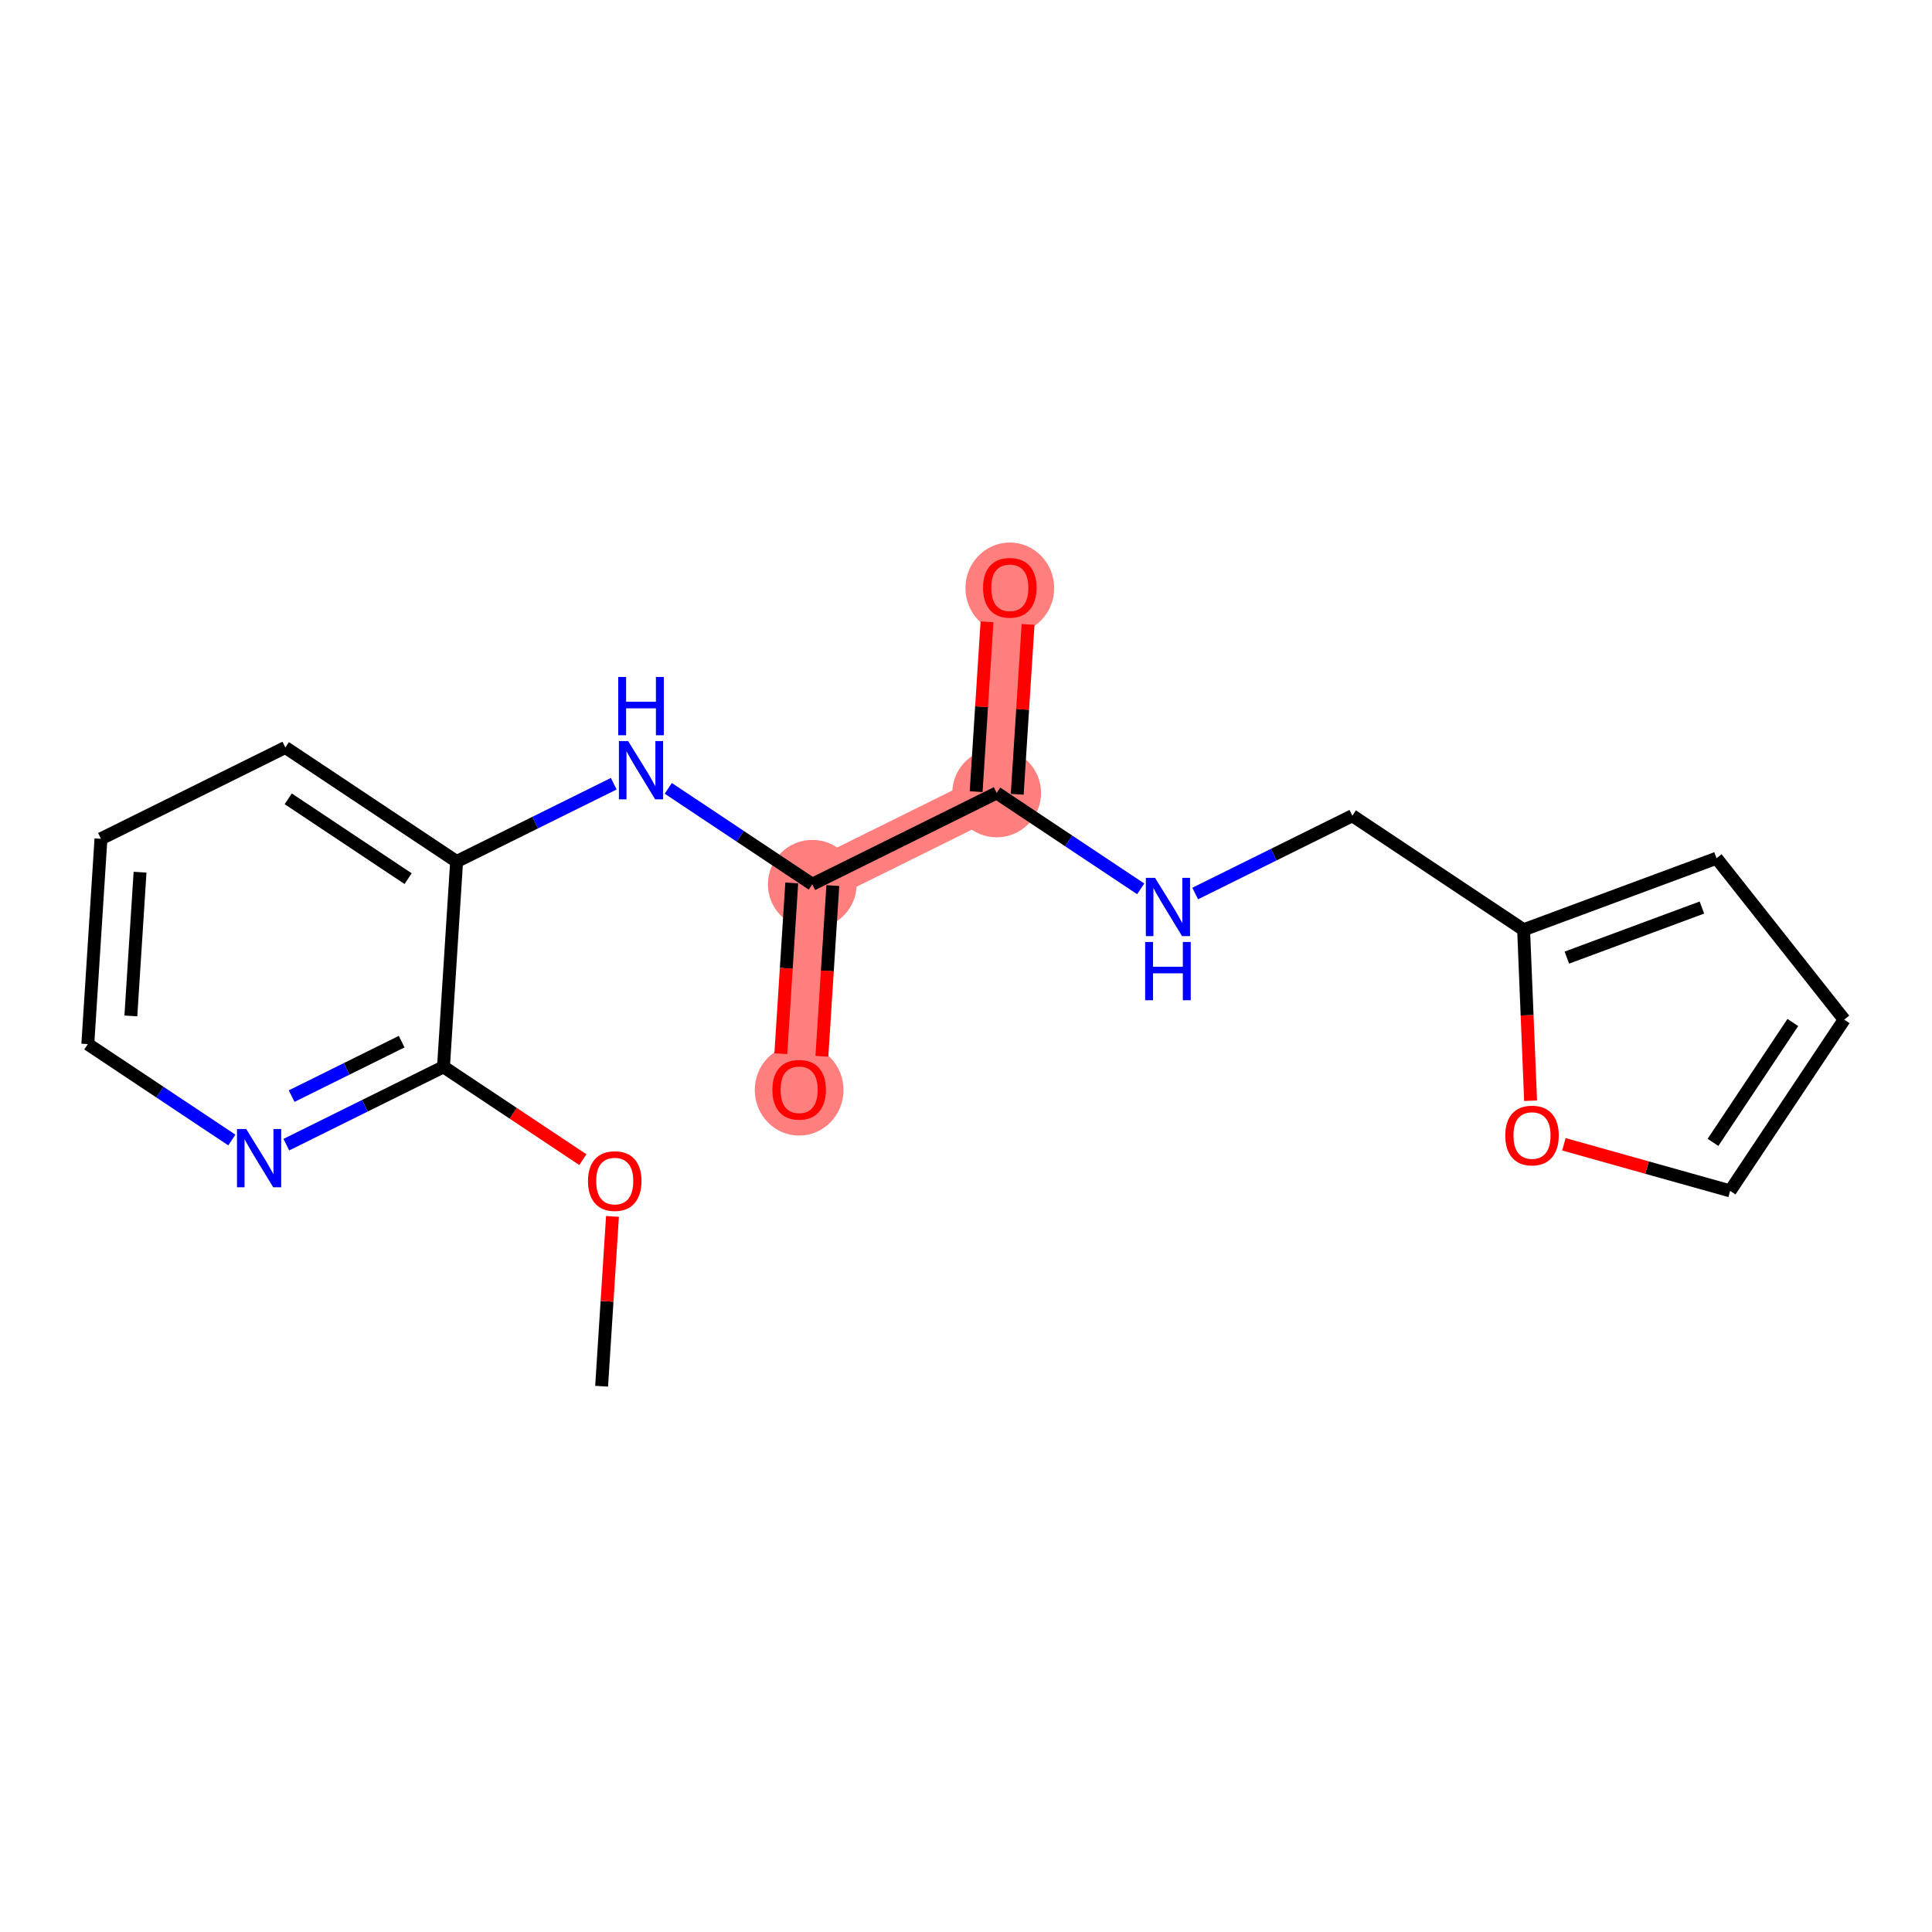 <?xml version='1.0' encoding='iso-8859-1'?>
<svg version='1.1' baseProfile='full'
              xmlns='http://www.w3.org/2000/svg'
                      xmlns:rdkit='http://www.rdkit.org/xml'
                      xmlns:xlink='http://www.w3.org/1999/xlink'
                  xml:space='preserve'
width='300px' height='300px' viewBox='0 0 300 300'>
<!-- END OF HEADER -->
<rect style='opacity:1.0;fill:#FFFFFF;stroke:none' width='300' height='300' x='0' y='0'> </rect>
<rect style='opacity:1.0;fill:#FFFFFF;stroke:none' width='300' height='300' x='0' y='0'> </rect>
<path d='M 126.13,137.307 L 124.091,169.193' style='fill:none;fill-rule:evenodd;stroke:#FF7F7F;stroke-width:6.8px;stroke-linecap:butt;stroke-linejoin:miter;stroke-opacity:1' />
<path d='M 126.13,137.307 L 154.764,123.13' style='fill:none;fill-rule:evenodd;stroke:#FF7F7F;stroke-width:6.8px;stroke-linecap:butt;stroke-linejoin:miter;stroke-opacity:1' />
<path d='M 154.764,123.13 L 156.803,91.245' style='fill:none;fill-rule:evenodd;stroke:#FF7F7F;stroke-width:6.8px;stroke-linecap:butt;stroke-linejoin:miter;stroke-opacity:1' />
<ellipse cx='126.13' cy='137.307' rx='6.39' ry='6.39'  style='fill:#FF7F7F;fill-rule:evenodd;stroke:#FF7F7F;stroke-width:1.0px;stroke-linecap:butt;stroke-linejoin:miter;stroke-opacity:1' />
<ellipse cx='124.091' cy='169.263' rx='6.39' ry='6.57'  style='fill:#FF7F7F;fill-rule:evenodd;stroke:#FF7F7F;stroke-width:1.0px;stroke-linecap:butt;stroke-linejoin:miter;stroke-opacity:1' />
<ellipse cx='154.764' cy='123.13' rx='6.39' ry='6.39'  style='fill:#FF7F7F;fill-rule:evenodd;stroke:#FF7F7F;stroke-width:1.0px;stroke-linecap:butt;stroke-linejoin:miter;stroke-opacity:1' />
<ellipse cx='156.803' cy='91.315' rx='6.39' ry='6.57'  style='fill:#FF7F7F;fill-rule:evenodd;stroke:#FF7F7F;stroke-width:1.0px;stroke-linecap:butt;stroke-linejoin:miter;stroke-opacity:1' />
<path class='bond-0 atom-0 atom-1' d='M 93.418,215.255 L 94.262,202.069' style='fill:none;fill-rule:evenodd;stroke:#000000;stroke-width:2.0px;stroke-linecap:butt;stroke-linejoin:miter;stroke-opacity:1' />
<path class='bond-0 atom-0 atom-1' d='M 94.262,202.069 L 95.105,188.884' style='fill:none;fill-rule:evenodd;stroke:#FF0000;stroke-width:2.0px;stroke-linecap:butt;stroke-linejoin:miter;stroke-opacity:1' />
<path class='bond-1 atom-1 atom-2' d='M 90.505,180.071 L 79.685,172.866' style='fill:none;fill-rule:evenodd;stroke:#FF0000;stroke-width:2.0px;stroke-linecap:butt;stroke-linejoin:miter;stroke-opacity:1' />
<path class='bond-1 atom-1 atom-2' d='M 79.685,172.866 L 68.864,165.66' style='fill:none;fill-rule:evenodd;stroke:#000000;stroke-width:2.0px;stroke-linecap:butt;stroke-linejoin:miter;stroke-opacity:1' />
<path class='bond-2 atom-2 atom-3' d='M 68.864,165.66 L 56.662,171.701' style='fill:none;fill-rule:evenodd;stroke:#000000;stroke-width:2.0px;stroke-linecap:butt;stroke-linejoin:miter;stroke-opacity:1' />
<path class='bond-2 atom-2 atom-3' d='M 56.662,171.701 L 44.461,177.743' style='fill:none;fill-rule:evenodd;stroke:#0000FF;stroke-width:2.0px;stroke-linecap:butt;stroke-linejoin:miter;stroke-opacity:1' />
<path class='bond-2 atom-2 atom-3' d='M 62.368,161.746 L 53.827,165.975' style='fill:none;fill-rule:evenodd;stroke:#000000;stroke-width:2.0px;stroke-linecap:butt;stroke-linejoin:miter;stroke-opacity:1' />
<path class='bond-2 atom-2 atom-3' d='M 53.827,165.975 L 45.286,170.204' style='fill:none;fill-rule:evenodd;stroke:#0000FF;stroke-width:2.0px;stroke-linecap:butt;stroke-linejoin:miter;stroke-opacity:1' />
<path class='bond-19 atom-7 atom-2' d='M 70.903,133.775 L 68.864,165.66' style='fill:none;fill-rule:evenodd;stroke:#000000;stroke-width:2.0px;stroke-linecap:butt;stroke-linejoin:miter;stroke-opacity:1' />
<path class='bond-3 atom-3 atom-4' d='M 36,177.02 L 24.818,169.574' style='fill:none;fill-rule:evenodd;stroke:#0000FF;stroke-width:2.0px;stroke-linecap:butt;stroke-linejoin:miter;stroke-opacity:1' />
<path class='bond-3 atom-3 atom-4' d='M 24.818,169.574 L 13.636,162.128' style='fill:none;fill-rule:evenodd;stroke:#000000;stroke-width:2.0px;stroke-linecap:butt;stroke-linejoin:miter;stroke-opacity:1' />
<path class='bond-4 atom-4 atom-5' d='M 13.636,162.128 L 15.676,130.243' style='fill:none;fill-rule:evenodd;stroke:#000000;stroke-width:2.0px;stroke-linecap:butt;stroke-linejoin:miter;stroke-opacity:1' />
<path class='bond-4 atom-4 atom-5' d='M 20.319,157.753 L 21.747,135.433' style='fill:none;fill-rule:evenodd;stroke:#000000;stroke-width:2.0px;stroke-linecap:butt;stroke-linejoin:miter;stroke-opacity:1' />
<path class='bond-5 atom-5 atom-6' d='M 15.676,130.243 L 44.309,116.066' style='fill:none;fill-rule:evenodd;stroke:#000000;stroke-width:2.0px;stroke-linecap:butt;stroke-linejoin:miter;stroke-opacity:1' />
<path class='bond-6 atom-6 atom-7' d='M 44.309,116.066 L 70.903,133.775' style='fill:none;fill-rule:evenodd;stroke:#000000;stroke-width:2.0px;stroke-linecap:butt;stroke-linejoin:miter;stroke-opacity:1' />
<path class='bond-6 atom-6 atom-7' d='M 44.756,124.041 L 63.372,136.437' style='fill:none;fill-rule:evenodd;stroke:#000000;stroke-width:2.0px;stroke-linecap:butt;stroke-linejoin:miter;stroke-opacity:1' />
<path class='bond-7 atom-7 atom-8' d='M 70.903,133.775 L 83.105,127.734' style='fill:none;fill-rule:evenodd;stroke:#000000;stroke-width:2.0px;stroke-linecap:butt;stroke-linejoin:miter;stroke-opacity:1' />
<path class='bond-7 atom-7 atom-8' d='M 83.105,127.734 L 95.306,121.693' style='fill:none;fill-rule:evenodd;stroke:#0000FF;stroke-width:2.0px;stroke-linecap:butt;stroke-linejoin:miter;stroke-opacity:1' />
<path class='bond-8 atom-8 atom-9' d='M 103.767,122.415 L 114.949,129.861' style='fill:none;fill-rule:evenodd;stroke:#0000FF;stroke-width:2.0px;stroke-linecap:butt;stroke-linejoin:miter;stroke-opacity:1' />
<path class='bond-8 atom-8 atom-9' d='M 114.949,129.861 L 126.13,137.307' style='fill:none;fill-rule:evenodd;stroke:#000000;stroke-width:2.0px;stroke-linecap:butt;stroke-linejoin:miter;stroke-opacity:1' />
<path class='bond-9 atom-9 atom-10' d='M 122.942,137.103 L 122.094,150.359' style='fill:none;fill-rule:evenodd;stroke:#000000;stroke-width:2.0px;stroke-linecap:butt;stroke-linejoin:miter;stroke-opacity:1' />
<path class='bond-9 atom-9 atom-10' d='M 122.094,150.359 L 121.246,163.615' style='fill:none;fill-rule:evenodd;stroke:#FF0000;stroke-width:2.0px;stroke-linecap:butt;stroke-linejoin:miter;stroke-opacity:1' />
<path class='bond-9 atom-9 atom-10' d='M 129.319,137.511 L 128.471,150.767' style='fill:none;fill-rule:evenodd;stroke:#000000;stroke-width:2.0px;stroke-linecap:butt;stroke-linejoin:miter;stroke-opacity:1' />
<path class='bond-9 atom-9 atom-10' d='M 128.471,150.767 L 127.623,164.022' style='fill:none;fill-rule:evenodd;stroke:#FF0000;stroke-width:2.0px;stroke-linecap:butt;stroke-linejoin:miter;stroke-opacity:1' />
<path class='bond-10 atom-9 atom-11' d='M 126.13,137.307 L 154.764,123.13' style='fill:none;fill-rule:evenodd;stroke:#000000;stroke-width:2.0px;stroke-linecap:butt;stroke-linejoin:miter;stroke-opacity:1' />
<path class='bond-11 atom-11 atom-12' d='M 157.952,123.334 L 158.796,110.149' style='fill:none;fill-rule:evenodd;stroke:#000000;stroke-width:2.0px;stroke-linecap:butt;stroke-linejoin:miter;stroke-opacity:1' />
<path class='bond-11 atom-11 atom-12' d='M 158.796,110.149 L 159.639,96.963' style='fill:none;fill-rule:evenodd;stroke:#FF0000;stroke-width:2.0px;stroke-linecap:butt;stroke-linejoin:miter;stroke-opacity:1' />
<path class='bond-11 atom-11 atom-12' d='M 151.575,122.926 L 152.419,109.741' style='fill:none;fill-rule:evenodd;stroke:#000000;stroke-width:2.0px;stroke-linecap:butt;stroke-linejoin:miter;stroke-opacity:1' />
<path class='bond-11 atom-11 atom-12' d='M 152.419,109.741 L 153.262,96.556' style='fill:none;fill-rule:evenodd;stroke:#FF0000;stroke-width:2.0px;stroke-linecap:butt;stroke-linejoin:miter;stroke-opacity:1' />
<path class='bond-12 atom-11 atom-13' d='M 154.764,123.13 L 165.946,130.576' style='fill:none;fill-rule:evenodd;stroke:#000000;stroke-width:2.0px;stroke-linecap:butt;stroke-linejoin:miter;stroke-opacity:1' />
<path class='bond-12 atom-11 atom-13' d='M 165.946,130.576 L 177.128,138.022' style='fill:none;fill-rule:evenodd;stroke:#0000FF;stroke-width:2.0px;stroke-linecap:butt;stroke-linejoin:miter;stroke-opacity:1' />
<path class='bond-13 atom-13 atom-14' d='M 185.588,138.745 L 197.79,132.704' style='fill:none;fill-rule:evenodd;stroke:#0000FF;stroke-width:2.0px;stroke-linecap:butt;stroke-linejoin:miter;stroke-opacity:1' />
<path class='bond-13 atom-13 atom-14' d='M 197.79,132.704 L 209.991,126.663' style='fill:none;fill-rule:evenodd;stroke:#000000;stroke-width:2.0px;stroke-linecap:butt;stroke-linejoin:miter;stroke-opacity:1' />
<path class='bond-14 atom-14 atom-15' d='M 209.991,126.663 L 236.585,144.371' style='fill:none;fill-rule:evenodd;stroke:#000000;stroke-width:2.0px;stroke-linecap:butt;stroke-linejoin:miter;stroke-opacity:1' />
<path class='bond-15 atom-15 atom-16' d='M 236.585,144.371 L 266.544,133.265' style='fill:none;fill-rule:evenodd;stroke:#000000;stroke-width:2.0px;stroke-linecap:butt;stroke-linejoin:miter;stroke-opacity:1' />
<path class='bond-15 atom-15 atom-16' d='M 243.3,148.697 L 264.271,140.923' style='fill:none;fill-rule:evenodd;stroke:#000000;stroke-width:2.0px;stroke-linecap:butt;stroke-linejoin:miter;stroke-opacity:1' />
<path class='bond-20 atom-19 atom-15' d='M 237.67,170.921 L 237.128,157.646' style='fill:none;fill-rule:evenodd;stroke:#FF0000;stroke-width:2.0px;stroke-linecap:butt;stroke-linejoin:miter;stroke-opacity:1' />
<path class='bond-20 atom-19 atom-15' d='M 237.128,157.646 L 236.585,144.371' style='fill:none;fill-rule:evenodd;stroke:#000000;stroke-width:2.0px;stroke-linecap:butt;stroke-linejoin:miter;stroke-opacity:1' />
<path class='bond-16 atom-16 atom-17' d='M 266.544,133.265 L 286.364,158.326' style='fill:none;fill-rule:evenodd;stroke:#000000;stroke-width:2.0px;stroke-linecap:butt;stroke-linejoin:miter;stroke-opacity:1' />
<path class='bond-17 atom-17 atom-18' d='M 286.364,158.326 L 268.655,184.92' style='fill:none;fill-rule:evenodd;stroke:#000000;stroke-width:2.0px;stroke-linecap:butt;stroke-linejoin:miter;stroke-opacity:1' />
<path class='bond-17 atom-17 atom-18' d='M 278.388,158.773 L 265.992,177.389' style='fill:none;fill-rule:evenodd;stroke:#000000;stroke-width:2.0px;stroke-linecap:butt;stroke-linejoin:miter;stroke-opacity:1' />
<path class='bond-18 atom-18 atom-19' d='M 268.655,184.92 L 255.749,181.302' style='fill:none;fill-rule:evenodd;stroke:#000000;stroke-width:2.0px;stroke-linecap:butt;stroke-linejoin:miter;stroke-opacity:1' />
<path class='bond-18 atom-18 atom-19' d='M 255.749,181.302 L 242.842,177.684' style='fill:none;fill-rule:evenodd;stroke:#FF0000;stroke-width:2.0px;stroke-linecap:butt;stroke-linejoin:miter;stroke-opacity:1' />
<path  class='atom-1' d='M 91.304 183.395
Q 91.304 181.222, 92.378 180.008
Q 93.451 178.794, 95.458 178.794
Q 97.464 178.794, 98.538 180.008
Q 99.611 181.222, 99.611 183.395
Q 99.611 185.593, 98.525 186.845
Q 97.439 188.085, 95.458 188.085
Q 93.464 188.085, 92.378 186.845
Q 91.304 185.606, 91.304 183.395
M 95.458 187.063
Q 96.838 187.063, 97.579 186.143
Q 98.333 185.21, 98.333 183.395
Q 98.333 181.618, 97.579 180.724
Q 96.838 179.816, 95.458 179.816
Q 94.078 179.816, 93.323 180.711
Q 92.582 181.606, 92.582 183.395
Q 92.582 185.222, 93.323 186.143
Q 94.078 187.063, 95.458 187.063
' fill='#FF0000'/>
<path  class='atom-3' d='M 38.23 175.313
L 41.195 180.105
Q 41.489 180.578, 41.962 181.435
Q 42.435 182.291, 42.461 182.342
L 42.461 175.313
L 43.662 175.313
L 43.662 184.361
L 42.422 184.361
L 39.24 179.121
Q 38.869 178.508, 38.473 177.805
Q 38.09 177.102, 37.975 176.885
L 37.975 184.361
L 36.799 184.361
L 36.799 175.313
L 38.23 175.313
' fill='#0000FF'/>
<path  class='atom-8' d='M 97.536 115.074
L 100.501 119.867
Q 100.795 120.339, 101.268 121.196
Q 101.741 122.052, 101.767 122.103
L 101.767 115.074
L 102.968 115.074
L 102.968 124.122
L 101.728 124.122
L 98.546 118.882
Q 98.175 118.269, 97.779 117.566
Q 97.396 116.863, 97.281 116.646
L 97.281 124.122
L 96.105 124.122
L 96.105 115.074
L 97.536 115.074
' fill='#0000FF'/>
<path  class='atom-8' d='M 95.996 105.121
L 97.223 105.121
L 97.223 108.968
L 101.85 108.968
L 101.85 105.121
L 103.077 105.121
L 103.077 114.169
L 101.85 114.169
L 101.85 109.99
L 97.223 109.99
L 97.223 114.169
L 95.996 114.169
L 95.996 105.121
' fill='#0000FF'/>
<path  class='atom-10' d='M 119.938 169.218
Q 119.938 167.045, 121.011 165.831
Q 122.085 164.617, 124.091 164.617
Q 126.098 164.617, 127.171 165.831
Q 128.245 167.045, 128.245 169.218
Q 128.245 171.416, 127.158 172.669
Q 126.072 173.909, 124.091 173.909
Q 122.097 173.909, 121.011 172.669
Q 119.938 171.429, 119.938 169.218
M 124.091 172.886
Q 125.471 172.886, 126.213 171.966
Q 126.967 171.033, 126.967 169.218
Q 126.967 167.442, 126.213 166.547
Q 125.471 165.64, 124.091 165.64
Q 122.711 165.64, 121.957 166.534
Q 121.216 167.429, 121.216 169.218
Q 121.216 171.046, 121.957 171.966
Q 122.711 172.886, 124.091 172.886
' fill='#FF0000'/>
<path  class='atom-12' d='M 152.65 91.27
Q 152.65 89.098, 153.723 87.884
Q 154.797 86.669, 156.803 86.669
Q 158.81 86.669, 159.883 87.884
Q 160.957 89.098, 160.957 91.27
Q 160.957 93.469, 159.87 94.721
Q 158.784 95.961, 156.803 95.961
Q 154.809 95.961, 153.723 94.721
Q 152.65 93.481, 152.65 91.27
M 156.803 94.938
Q 158.183 94.938, 158.925 94.018
Q 159.679 93.085, 159.679 91.27
Q 159.679 89.494, 158.925 88.599
Q 158.183 87.692, 156.803 87.692
Q 155.423 87.692, 154.669 88.587
Q 153.928 89.481, 153.928 91.27
Q 153.928 93.098, 154.669 94.018
Q 155.423 94.938, 156.803 94.938
' fill='#FF0000'/>
<path  class='atom-13' d='M 179.358 136.315
L 182.323 141.108
Q 182.617 141.581, 183.09 142.437
Q 183.562 143.293, 183.588 143.344
L 183.588 136.315
L 184.789 136.315
L 184.789 145.363
L 183.55 145.363
L 180.367 140.124
Q 179.997 139.51, 179.601 138.807
Q 179.217 138.104, 179.102 137.887
L 179.102 145.363
L 177.926 145.363
L 177.926 136.315
L 179.358 136.315
' fill='#0000FF'/>
<path  class='atom-13' d='M 177.818 146.268
L 179.045 146.268
L 179.045 150.115
L 183.671 150.115
L 183.671 146.268
L 184.898 146.268
L 184.898 155.317
L 183.671 155.317
L 183.671 151.138
L 179.045 151.138
L 179.045 155.317
L 177.818 155.317
L 177.818 146.268
' fill='#0000FF'/>
<path  class='atom-19' d='M 233.736 176.321
Q 233.736 174.148, 234.81 172.934
Q 235.883 171.72, 237.89 171.72
Q 239.896 171.72, 240.97 172.934
Q 242.044 174.148, 242.044 176.321
Q 242.044 178.519, 240.957 179.772
Q 239.871 181.011, 237.89 181.011
Q 235.896 181.011, 234.81 179.772
Q 233.736 178.532, 233.736 176.321
M 237.89 179.989
Q 239.27 179.989, 240.012 179.069
Q 240.766 178.136, 240.766 176.321
Q 240.766 174.545, 240.012 173.65
Q 239.27 172.743, 237.89 172.743
Q 236.51 172.743, 235.756 173.637
Q 235.014 174.532, 235.014 176.321
Q 235.014 178.149, 235.756 179.069
Q 236.51 179.989, 237.89 179.989
' fill='#FF0000'/>
</svg>

